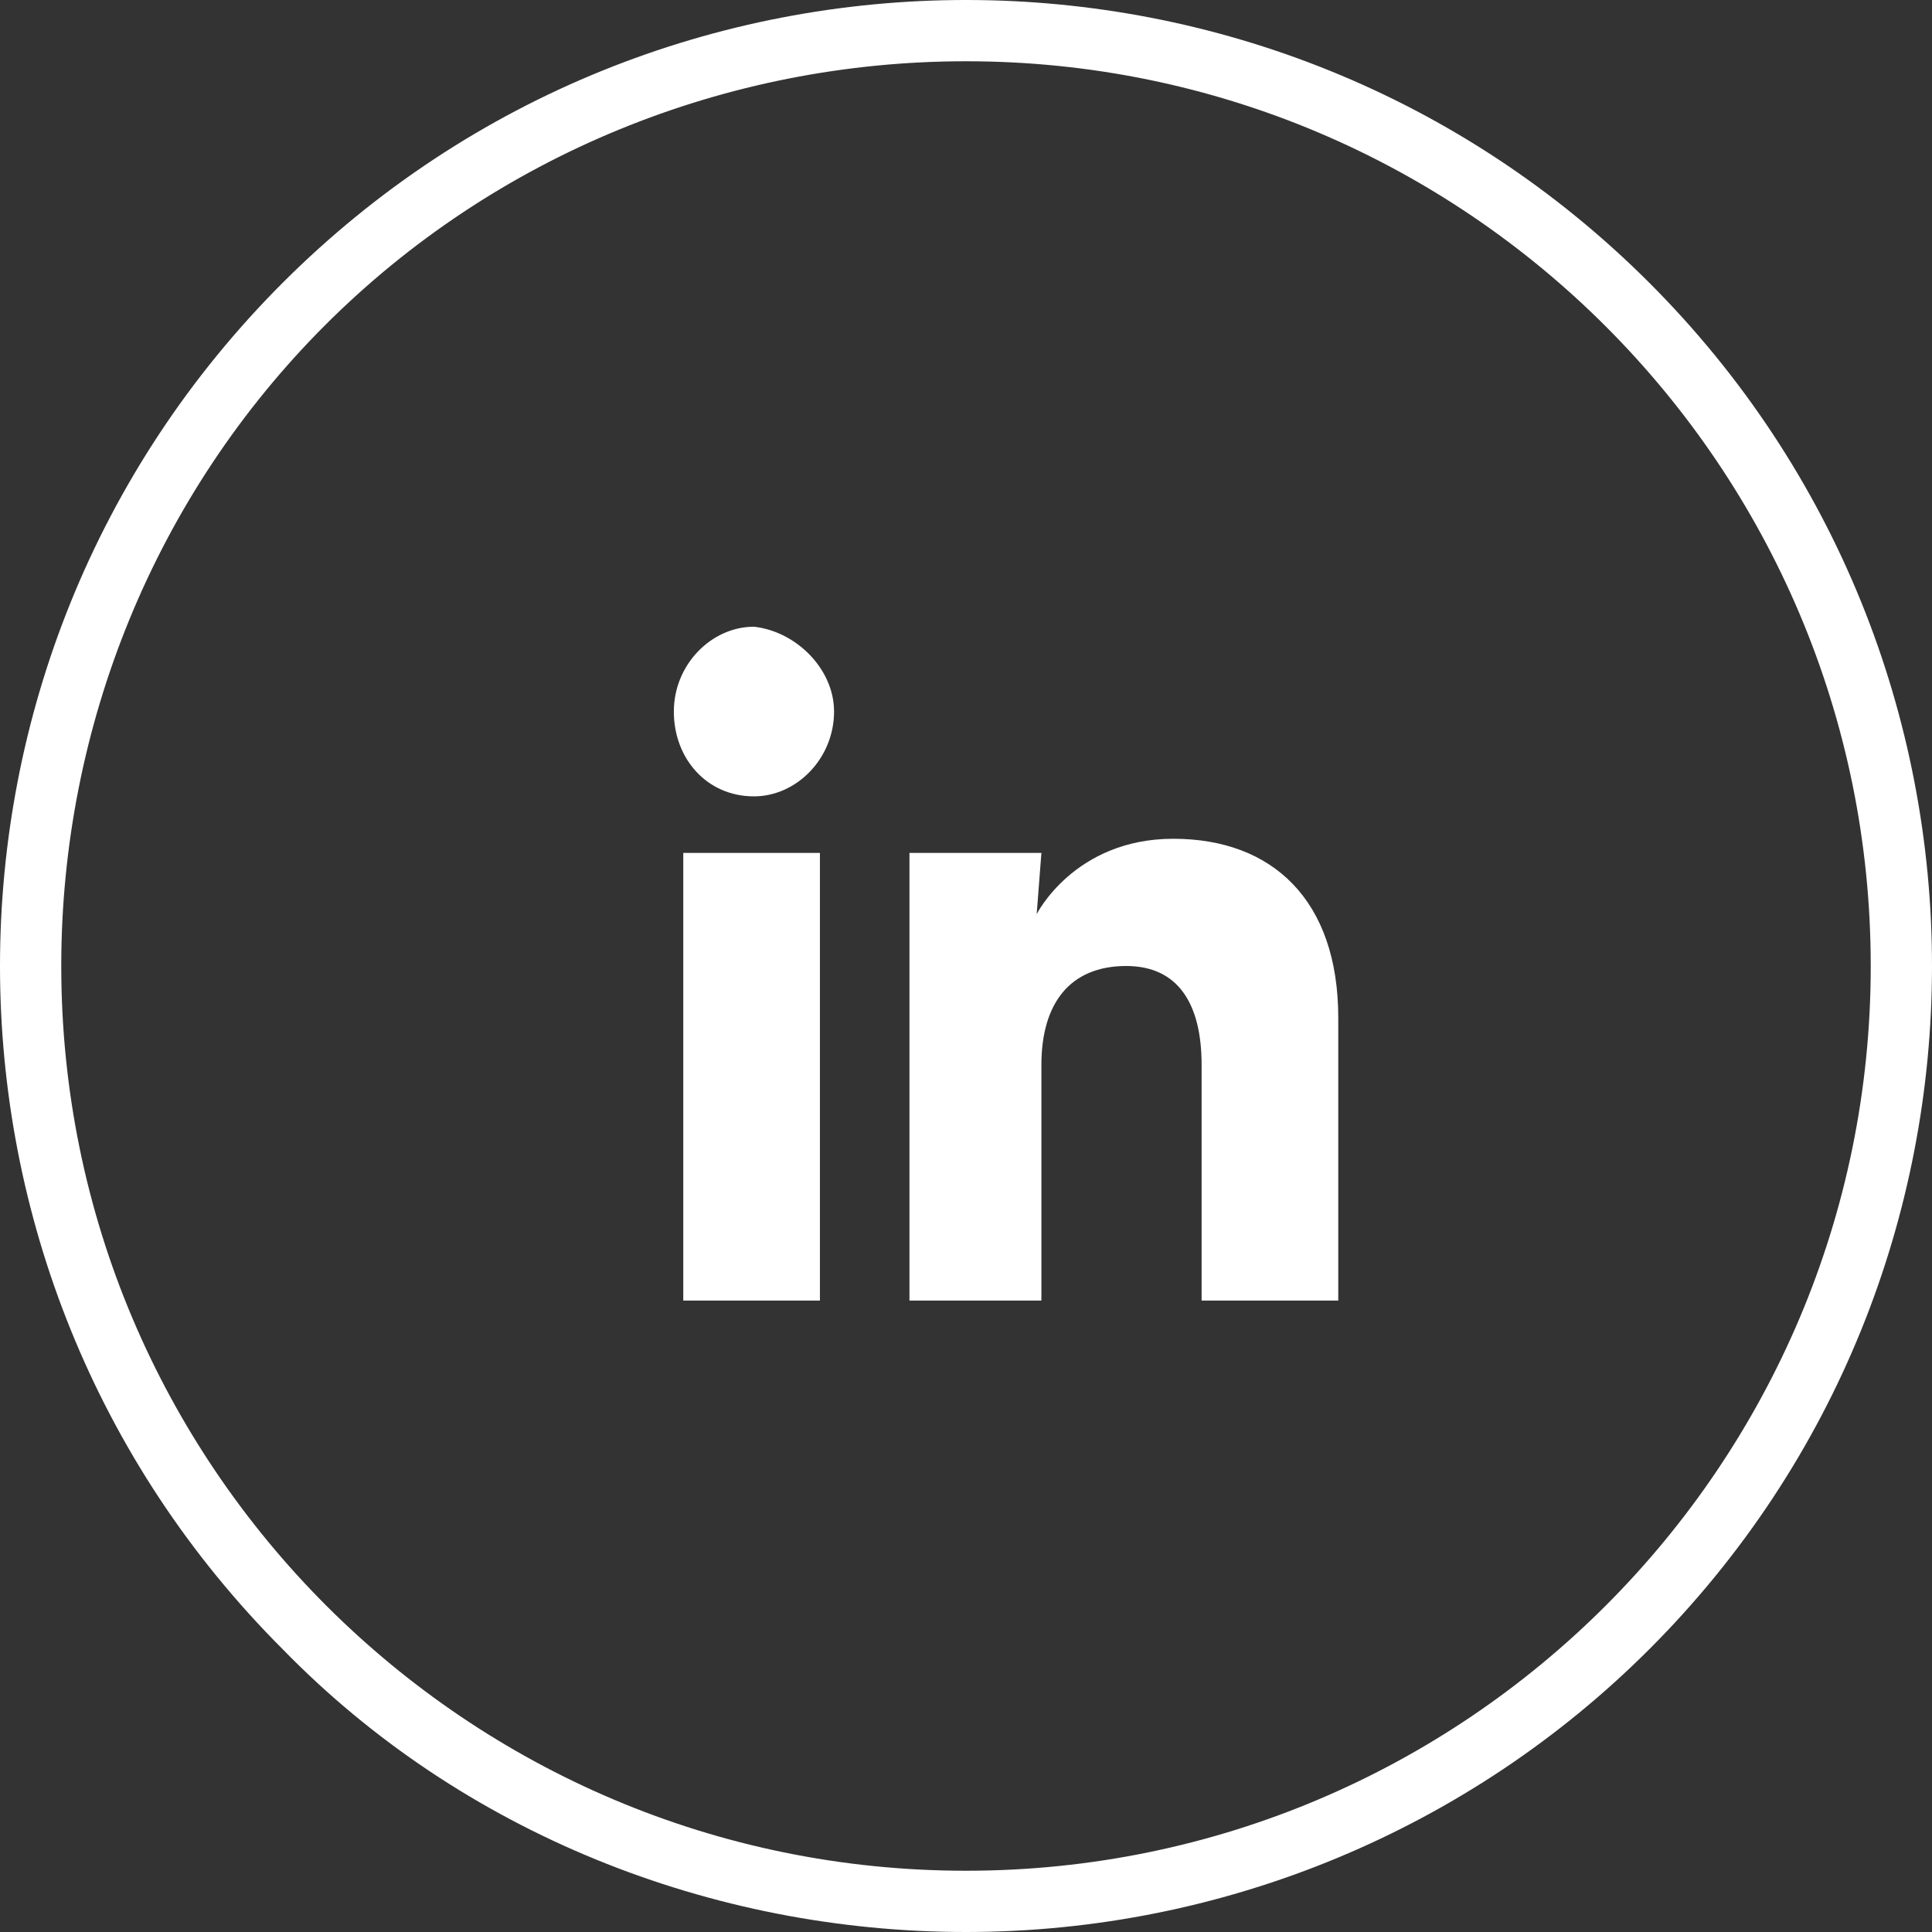 <svg id="Layer_1" xmlns="http://www.w3.org/2000/svg" width="41" height="41" viewBox="0 0 41 41"><rect x="0" y="0" width="41" height="41" fill="#333333" stroke="none"/><style>.st0{fill:#FFFFFF;}</style><path id="icon-facebook" class="st0" d="M6 35c-8-8-8-21 0-29s21-8 29 0 8 21 0 29c-3.8 3.8-9 6-14.5 6-5.4 0-10.7-2.1-14.5-6zM1.3 20.5c0 10.6 8.6 19.2 19.2 19.2s19.2-8.6 19.2-19.2S31.1 1.3 20.5 1.3c-5.1 0-10 2-13.6 5.6-3.6 3.6-5.6 8.5-5.6 13.6z"/><path id="linkedin-icon" class="st0" d="M17.7 15.1c0 1-.8 1.8-1.7 1.8-1 0-1.7-.8-1.7-1.8s.8-1.8 1.7-1.8c.9.1 1.7.9 1.7 1.8zm-.3 3h-2.9v9.5h2.9v-9.5zm4.7 0h-2.8v9.5h2.8v-5c0-1.3.6-2.1 1.8-2.1 1.1 0 1.6.8 1.6 2.1v5h2.9v-6c0-2.5-1.4-3.8-3.5-3.8S22 19.4 22 19.4l.1-1.3z"/></svg>